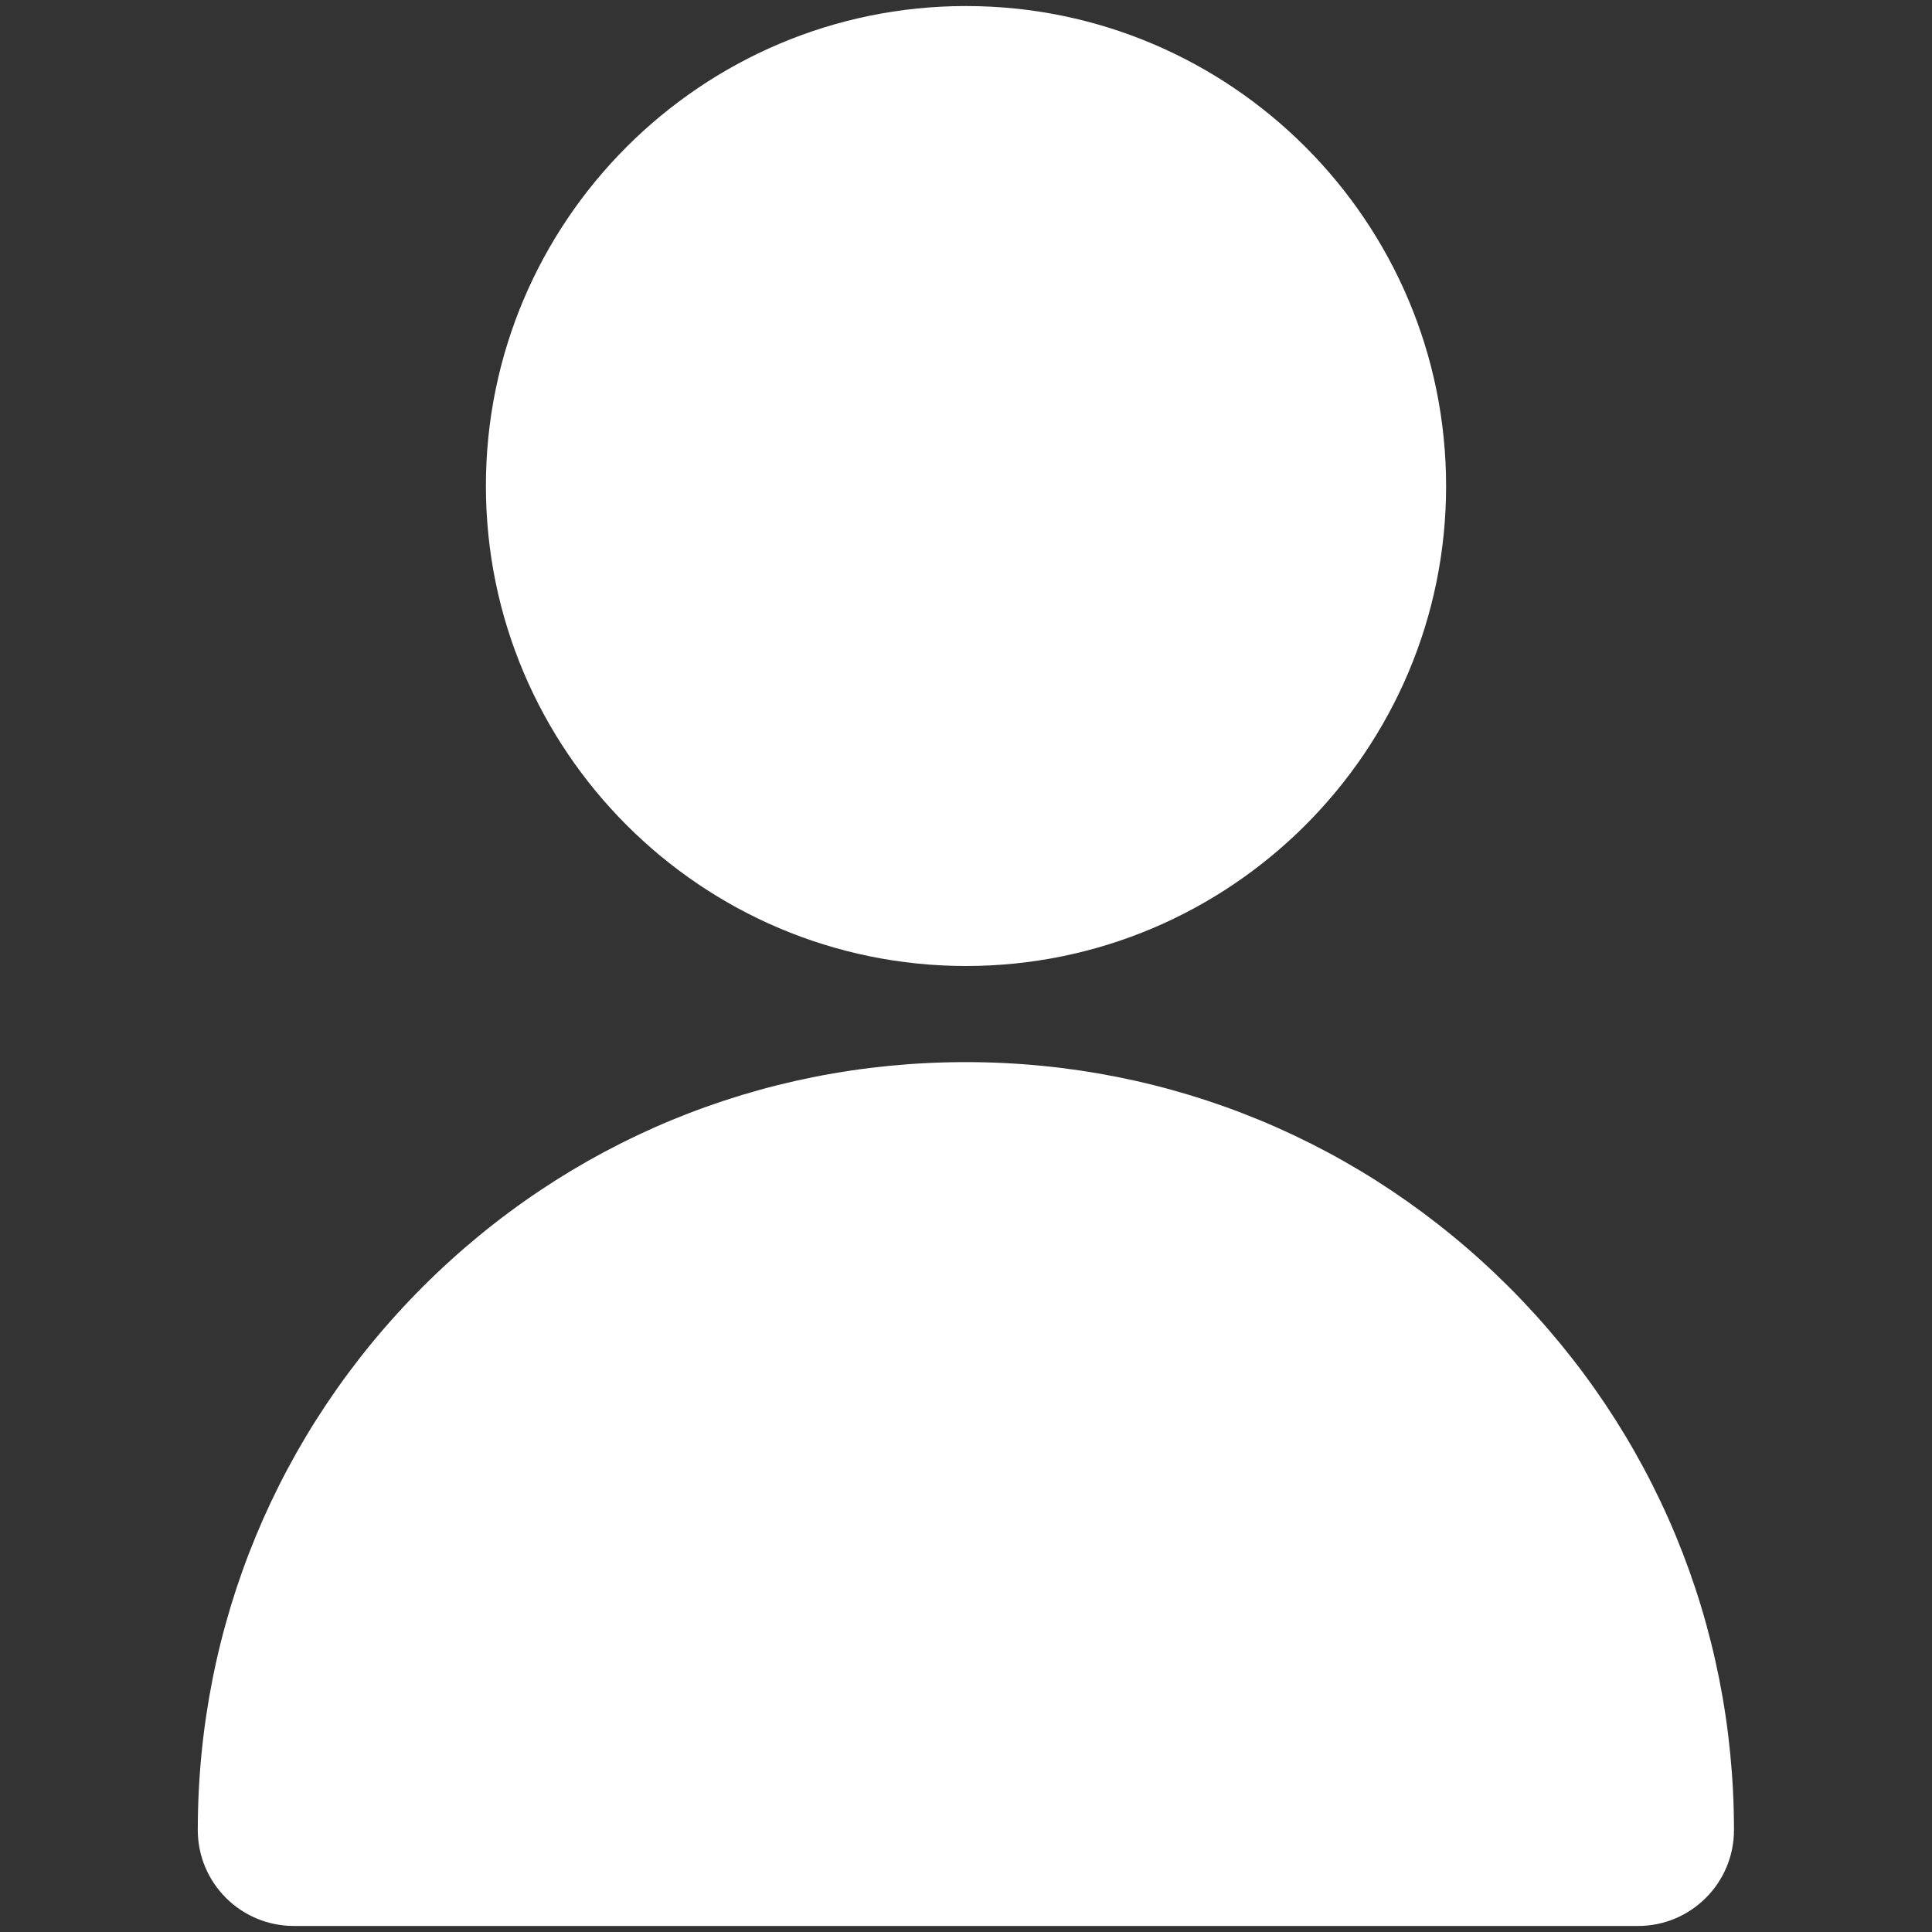 <?xml version="1.0" encoding="utf-8"?>
<!-- Generator: Adobe Illustrator 25.4.1, SVG Export Plug-In . SVG Version: 6.00 Build 0)  -->
<svg version="1.1" id="Calque_1" xmlns="http://www.w3.org/2000/svg" xmlns:xlink="http://www.w3.org/1999/xlink" x="0px" y="0px"
	 viewBox="0 0 800 800" style="enable-background:new 0 0 800 800;" xml:space="preserve">
<rect x="0" y="0" width="800" height="800" fill="#333333" stroke="none"/>
<style type="text/css">
	.st0{fill:#FFFFFF;}
</style>
<path class="st0" d="M400,400c-109.6,0-198.8-89.2-198.8-198.8C201.2,91.7,290.4,2.5,400,2.5c109.6,0,198.8,89.2,198.8,198.8
	C598.8,310.8,509.6,400,400,400z"/>
<path class="st0" d="M678.3,797.5H121.7c-22,0-39.8-17.8-39.8-39.7c0-84.9,33.1-164.8,93.1-224.9c60.1-60.1,139.9-93.1,224.9-93.1
	s164.8,33.1,224.9,93.1C684.9,593,718,672.8,718,757.8C718,779.7,700.2,797.5,678.3,797.5z"/>
</svg>
